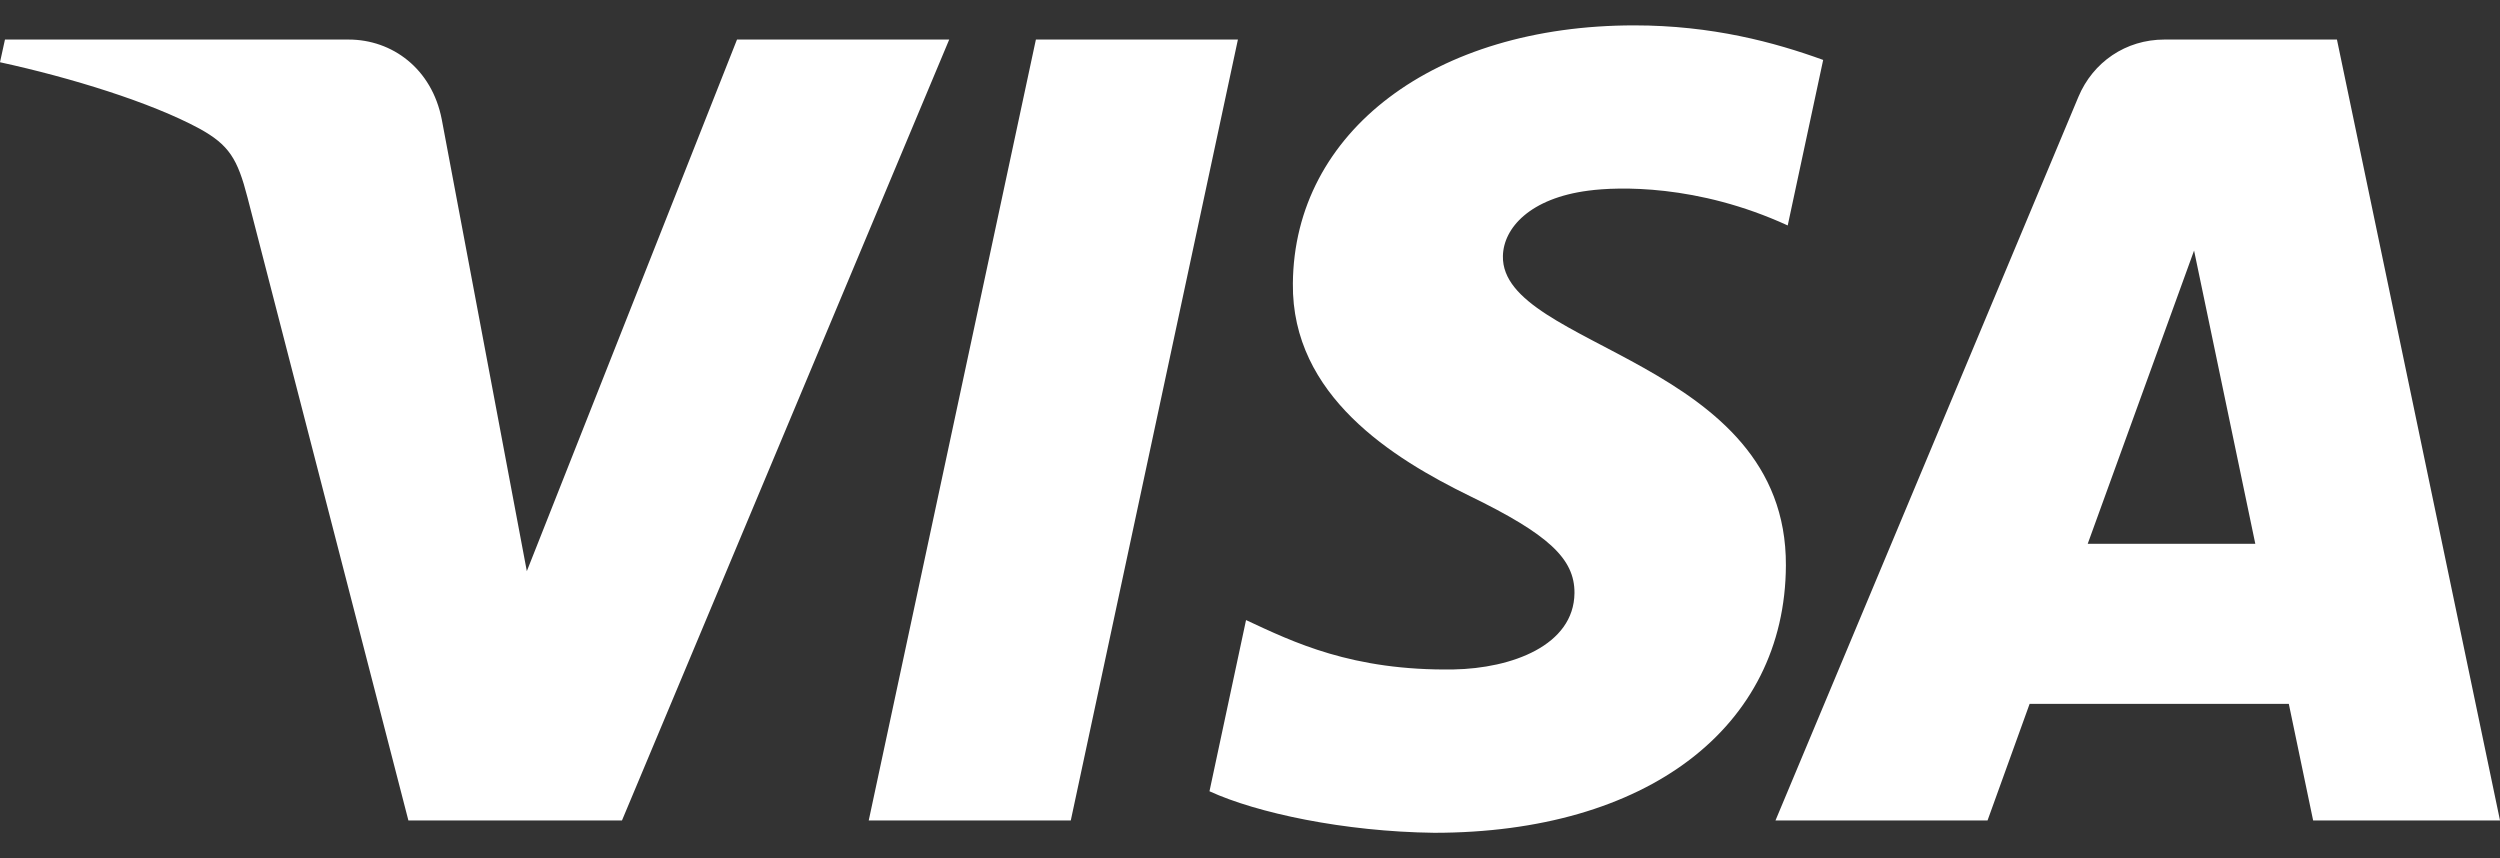 <svg width="67" height="23" viewBox="0 0 67 23" fill="none" xmlns="http://www.w3.org/2000/svg">
<rect x="0" y="0" width="67" height="23" fill="#333333" stroke="none"/>
<path d="M25.439 1.06L16.669 21.988H10.945L6.632 5.288C6.366 4.258 6.14 3.884 5.343 3.446C4.039 2.741 1.894 2.08 0 1.668L0.133 1.06H9.342C10.517 1.06 11.573 1.844 11.838 3.194L14.119 15.307L19.752 1.06L25.439 1.06ZM47.862 15.152C47.887 9.632 40.223 9.331 40.278 6.862C40.293 6.108 41.008 5.31 42.572 5.109C43.349 5.005 45.488 4.929 47.911 6.042L48.861 1.606C47.557 1.133 45.881 0.68 43.798 0.68C38.447 0.68 34.68 3.526 34.649 7.598C34.614 10.609 37.336 12.29 39.39 13.293C41.498 14.319 42.203 14.974 42.196 15.894C42.182 17.299 40.513 17.913 38.957 17.941C36.234 17.983 34.655 17.205 33.394 16.618L32.414 21.206C33.677 21.786 36.016 22.289 38.436 22.319C44.123 22.319 47.844 19.503 47.862 15.152ZM61.992 21.988H67L62.63 1.06H58.007C56.968 1.06 56.092 1.666 55.702 2.594L47.583 21.988H53.266L54.394 18.863H61.34L61.992 21.988ZM55.951 14.573L58.801 6.715L60.442 14.573H55.951ZM33.176 1.06L28.697 21.988H23.282L27.762 1.06H33.176Z" fill="white"/>
</svg>

